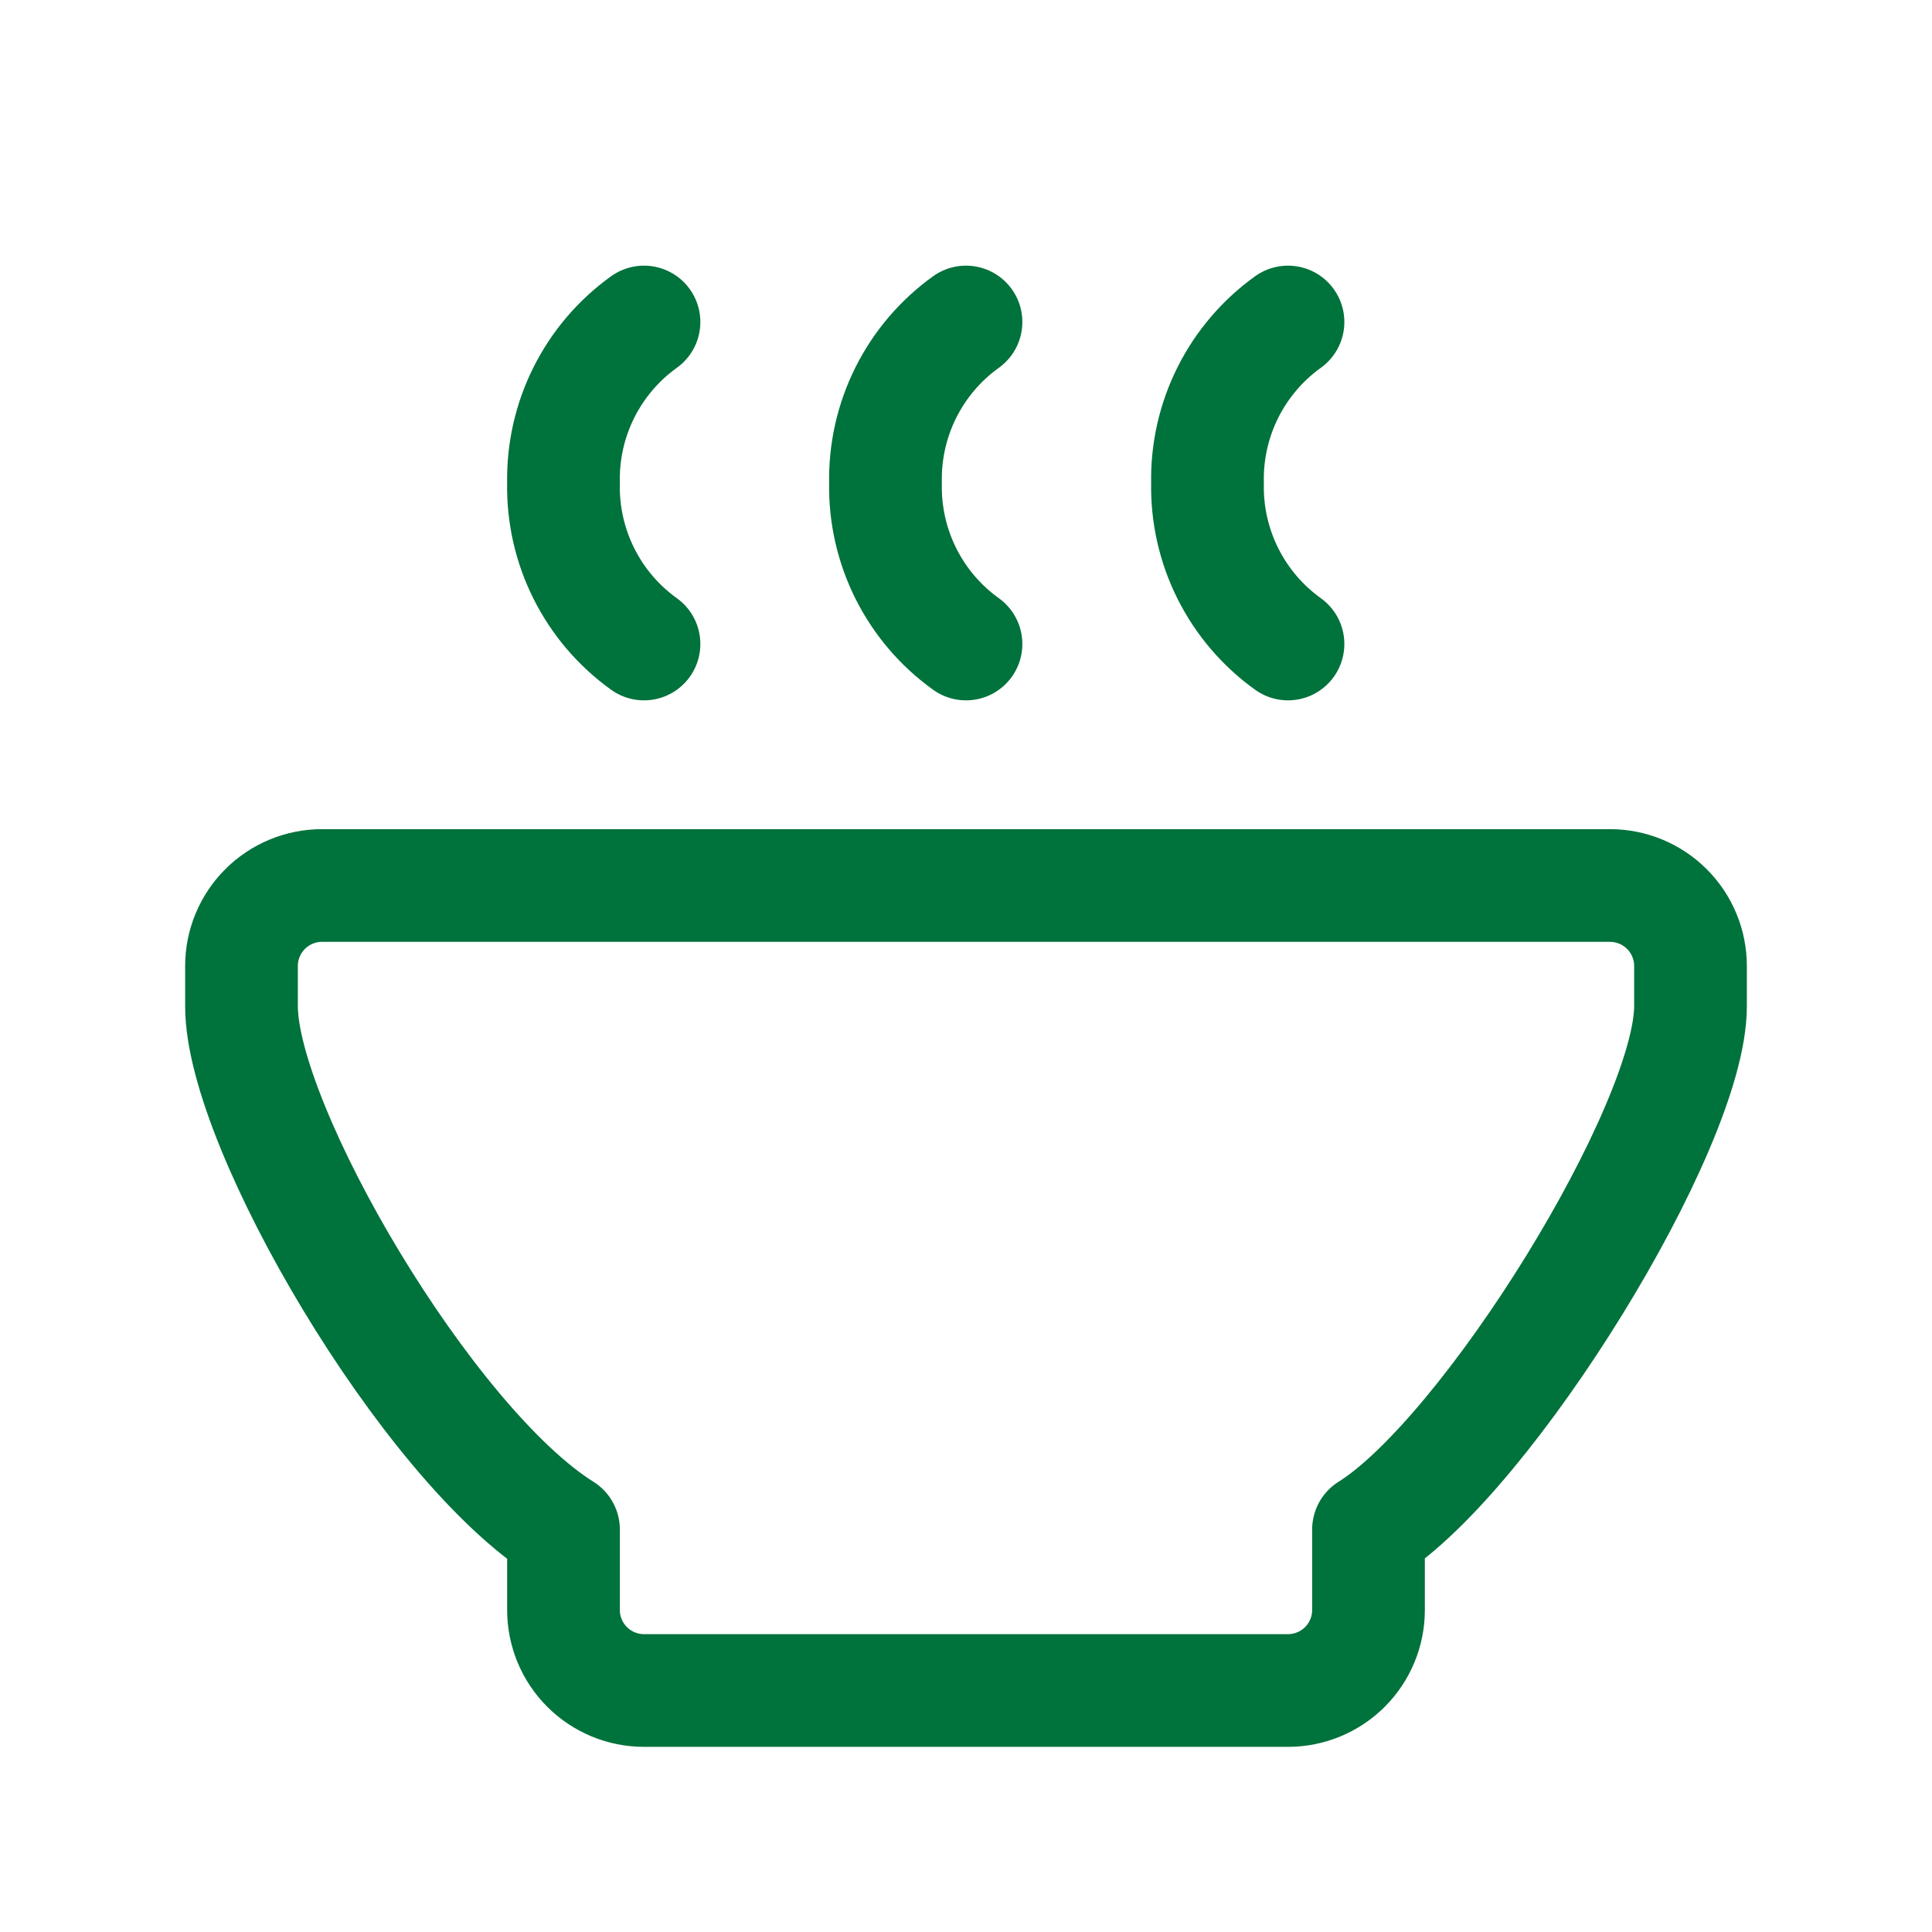 <svg width="120" height="120" viewBox="0 0 120 120" fill="none" xmlns="http://www.w3.org/2000/svg">
<path d="M60 20C58.417 21.136 57.135 22.64 56.264 24.382C55.393 26.124 54.959 28.052 55 30C54.959 31.948 55.393 33.876 56.264 35.618C57.135 37.36 58.417 38.864 60 40M80 20C78.418 21.136 77.135 22.64 76.264 24.382C75.393 26.124 74.959 28.052 75 30C74.959 31.948 75.393 33.876 76.264 35.618C77.135 37.36 78.418 38.864 80 40M40 20C38.417 21.136 37.135 22.64 36.264 24.382C35.393 26.124 34.959 28.052 35 30C34.959 31.948 35.393 33.876 36.264 35.618C37.135 37.36 38.417 38.864 40 40M20 55H100C101.326 55 102.598 55.527 103.536 56.465C104.473 57.402 105 58.674 105 60V62.5C105 70 92.415 90.365 85 95V100C85 101.326 84.473 102.598 83.535 103.536C82.598 104.473 81.326 105 80 105H40C38.674 105 37.402 104.473 36.465 103.536C35.527 102.598 35 101.326 35 100V95C26.565 89.73 15 70 15 62.5V60C15 58.674 15.527 57.402 16.465 56.465C17.402 55.527 18.674 55 20 55Z" stroke="#00723B" stroke-width="7" stroke-linecap="round" stroke-linejoin="round"/>
</svg>
